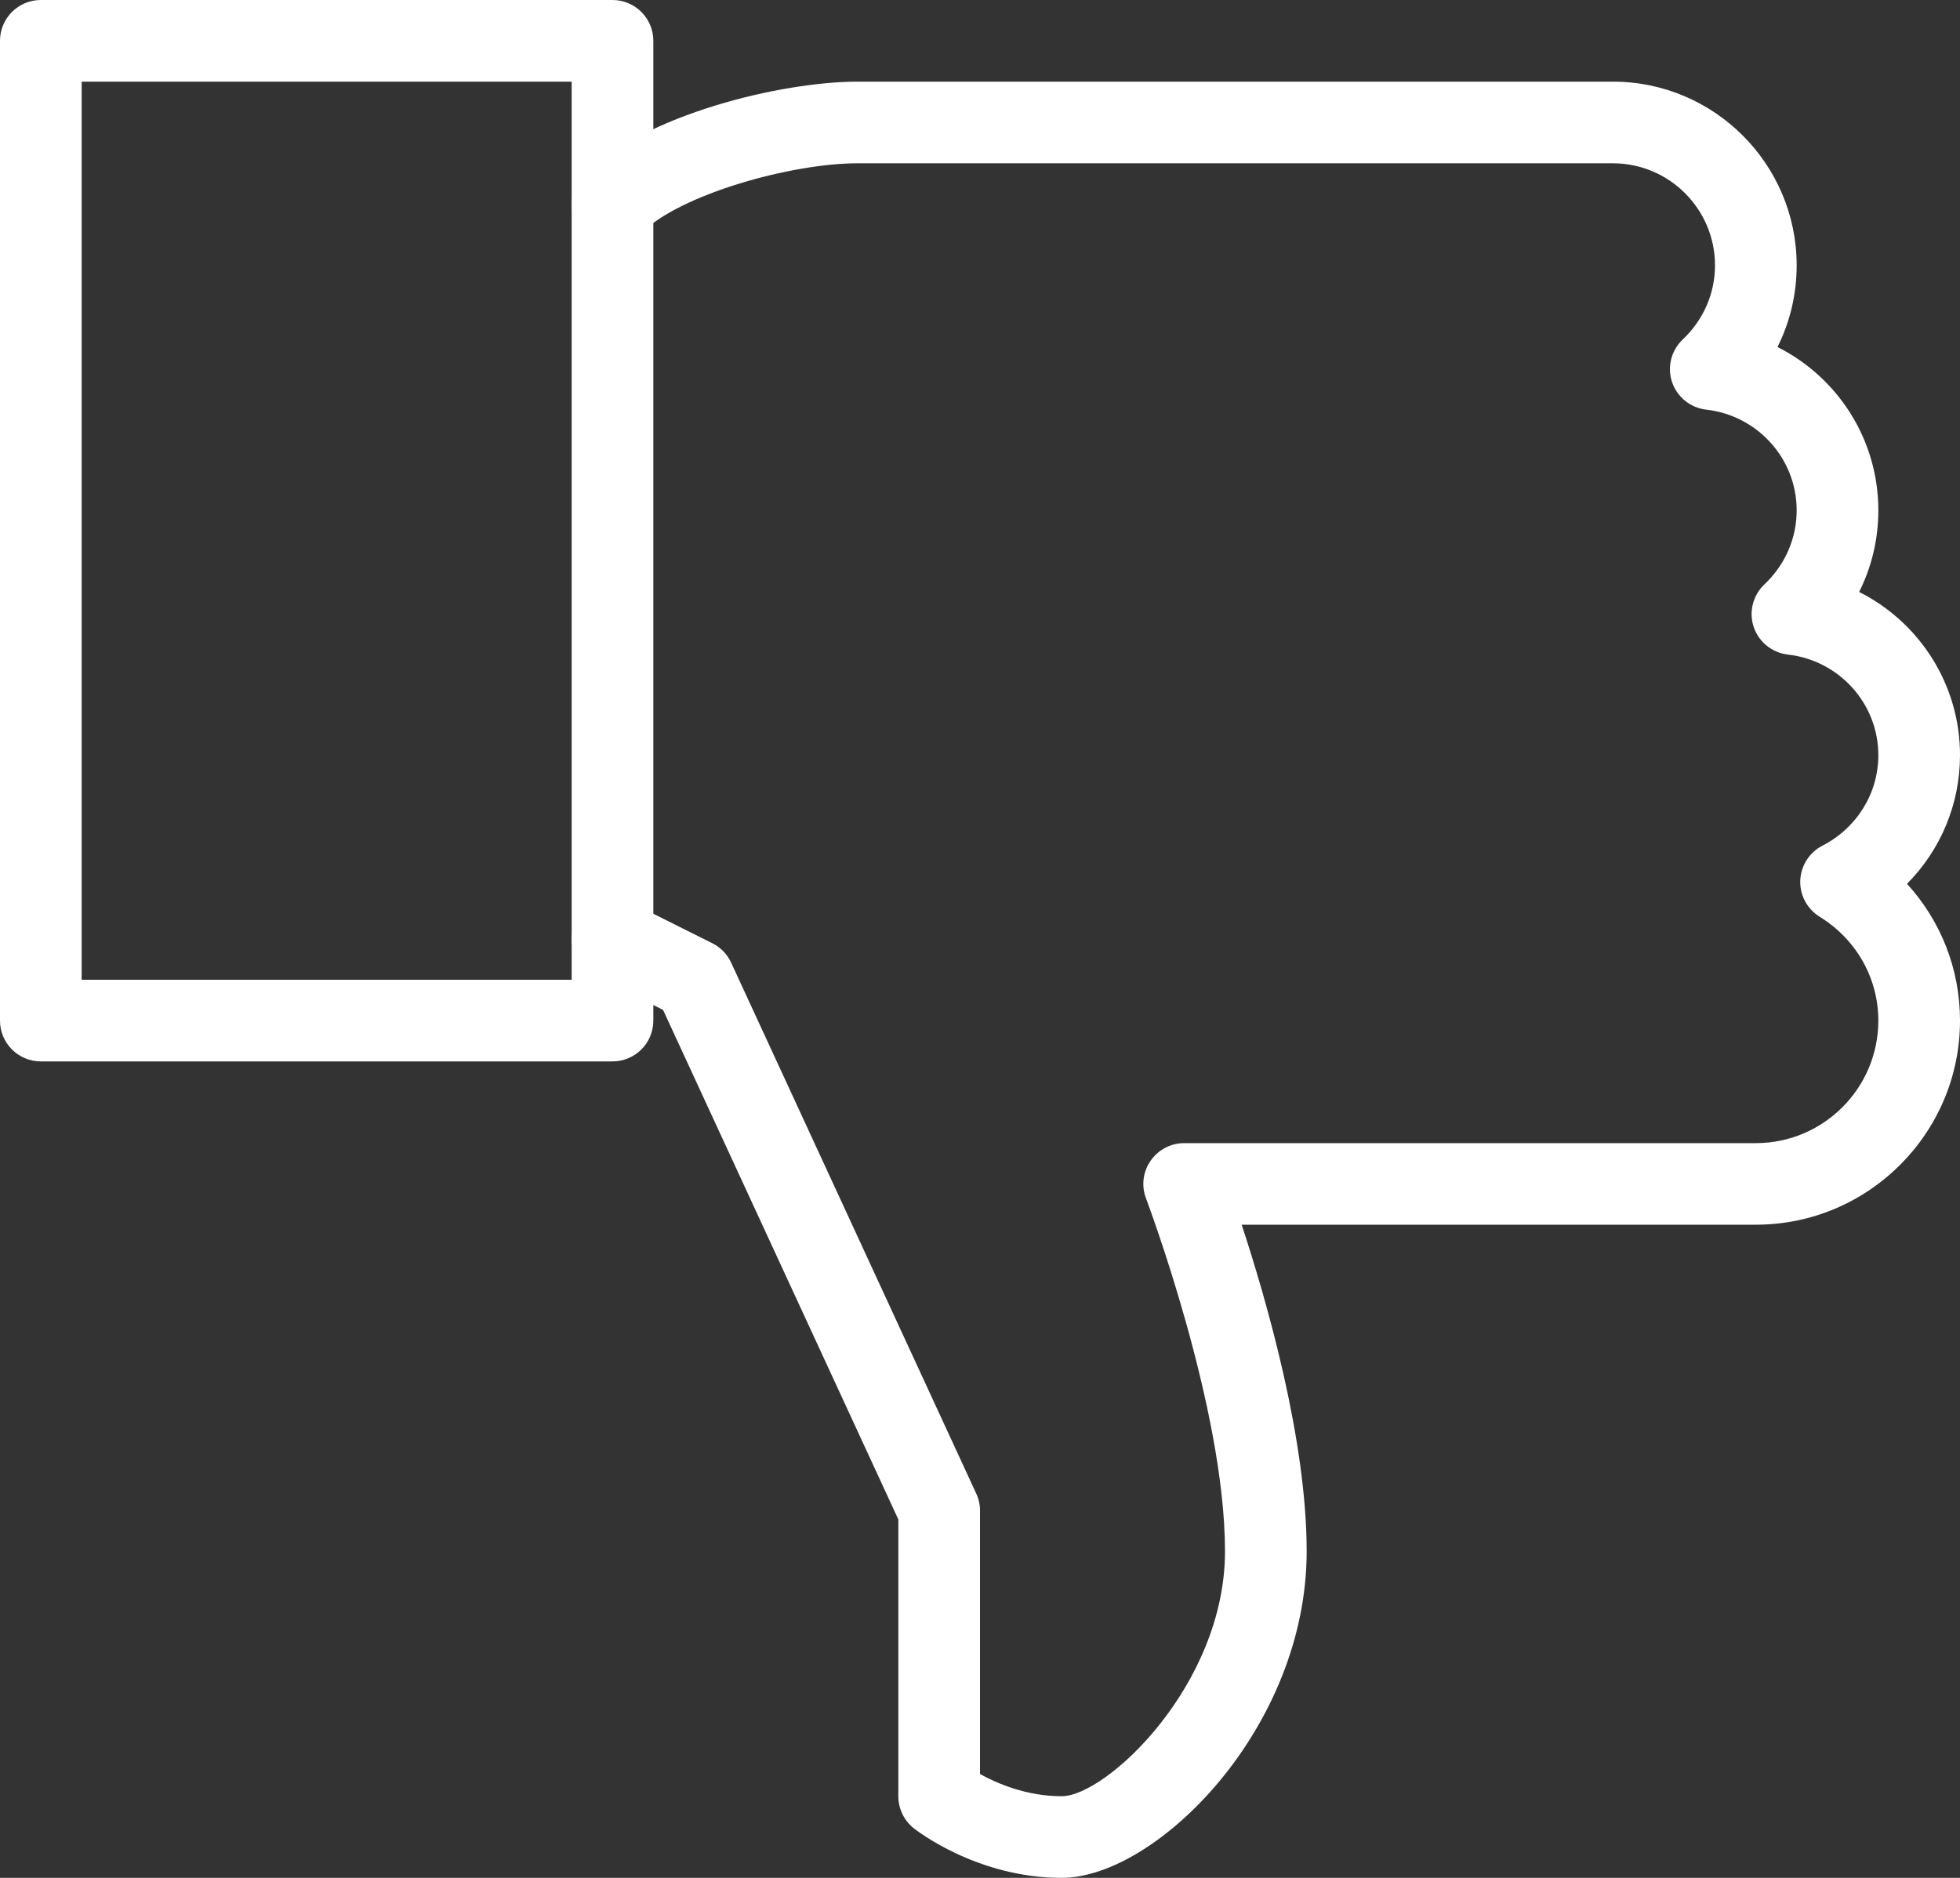 <?xml version="1.0" encoding="UTF-8" standalone="no"?><svg xmlns="http://www.w3.org/2000/svg" xmlns:xlink="http://www.w3.org/1999/xlink" fill="#ffffff" height="23" preserveAspectRatio="xMidYMid meet" version="1" viewBox="0.0 0.5 24.0 23.0" width="24" zoomAndPan="magnify"><rect x="0.0" y="0.5" width="24.0" height="23.0" fill="#333333" stroke="none"/><g><g id="change1_1"><path d="M7.5,13.5h-7C0.224,13.5,0,13.277,0,13V1c0-0.276,0.224-0.5,0.5-0.5h7C7.776,0.5,8,0.724,8,1v12 C8,13.277,7.776,13.5,7.5,13.5z M1,12.5h6v-11H1V12.5z" fill="inherit"/></g><g id="change1_2"><path d="M13,23.5c-1.038,0-1.781-0.584-1.813-0.609C11.069,22.796,11,22.652,11,22.5v-3.39l-2.881-6.241l-0.843-0.421 c-0.247-0.124-0.347-0.424-0.224-0.671c0.124-0.248,0.424-0.345,0.671-0.224l1,0.5c0.102,0.051,0.183,0.135,0.23,0.238l3,6.5 C11.984,18.856,12,18.928,12,19v3.228c0.207,0.115,0.569,0.272,1,0.272c0.548,0,2-1.363,2-3c0-1.759-0.958-4.297-0.967-4.322 c-0.059-0.153-0.038-0.326,0.056-0.461c0.093-0.135,0.247-0.216,0.411-0.216h7c0.827,0,1.5-0.673,1.5-1.5 c0-0.52-0.269-0.996-0.719-1.273c-0.153-0.095-0.244-0.265-0.237-0.445c0.008-0.18,0.111-0.343,0.271-0.425 C22.738,10.64,23,10.216,23,9.75c0-0.631-0.477-1.161-1.108-1.233c-0.193-0.022-0.356-0.154-0.418-0.338 c-0.062-0.185-0.01-0.388,0.131-0.521C21.859,7.417,22,7.094,22,6.75c0-0.631-0.477-1.161-1.108-1.233 c-0.193-0.022-0.356-0.154-0.418-0.338s-0.01-0.388,0.131-0.521C20.859,4.417,21,4.094,21,3.75c0-0.689-0.561-1.25-1.25-1.25H10.5 c-0.812,0-2.173,0.381-2.646,0.854c-0.195,0.195-0.512,0.195-0.707,0s-0.195-0.512,0-0.707C7.896,1.899,9.575,1.5,10.5,1.5h9.25 C20.99,1.5,22,2.51,22,3.75c0,0.353-0.081,0.693-0.235,1C22.504,5.122,23,5.883,23,6.75c0,0.353-0.081,0.693-0.235,1 C23.504,8.122,24,8.883,24,9.75c0,0.6-0.238,1.161-0.649,1.575C23.765,11.778,24,12.369,24,13c0,1.378-1.121,2.5-2.5,2.5h-6.296 C15.51,16.429,16,18.132,16,19.5C16,21.67,14.157,23.5,13,23.5z" fill="inherit"/></g></g></svg>
